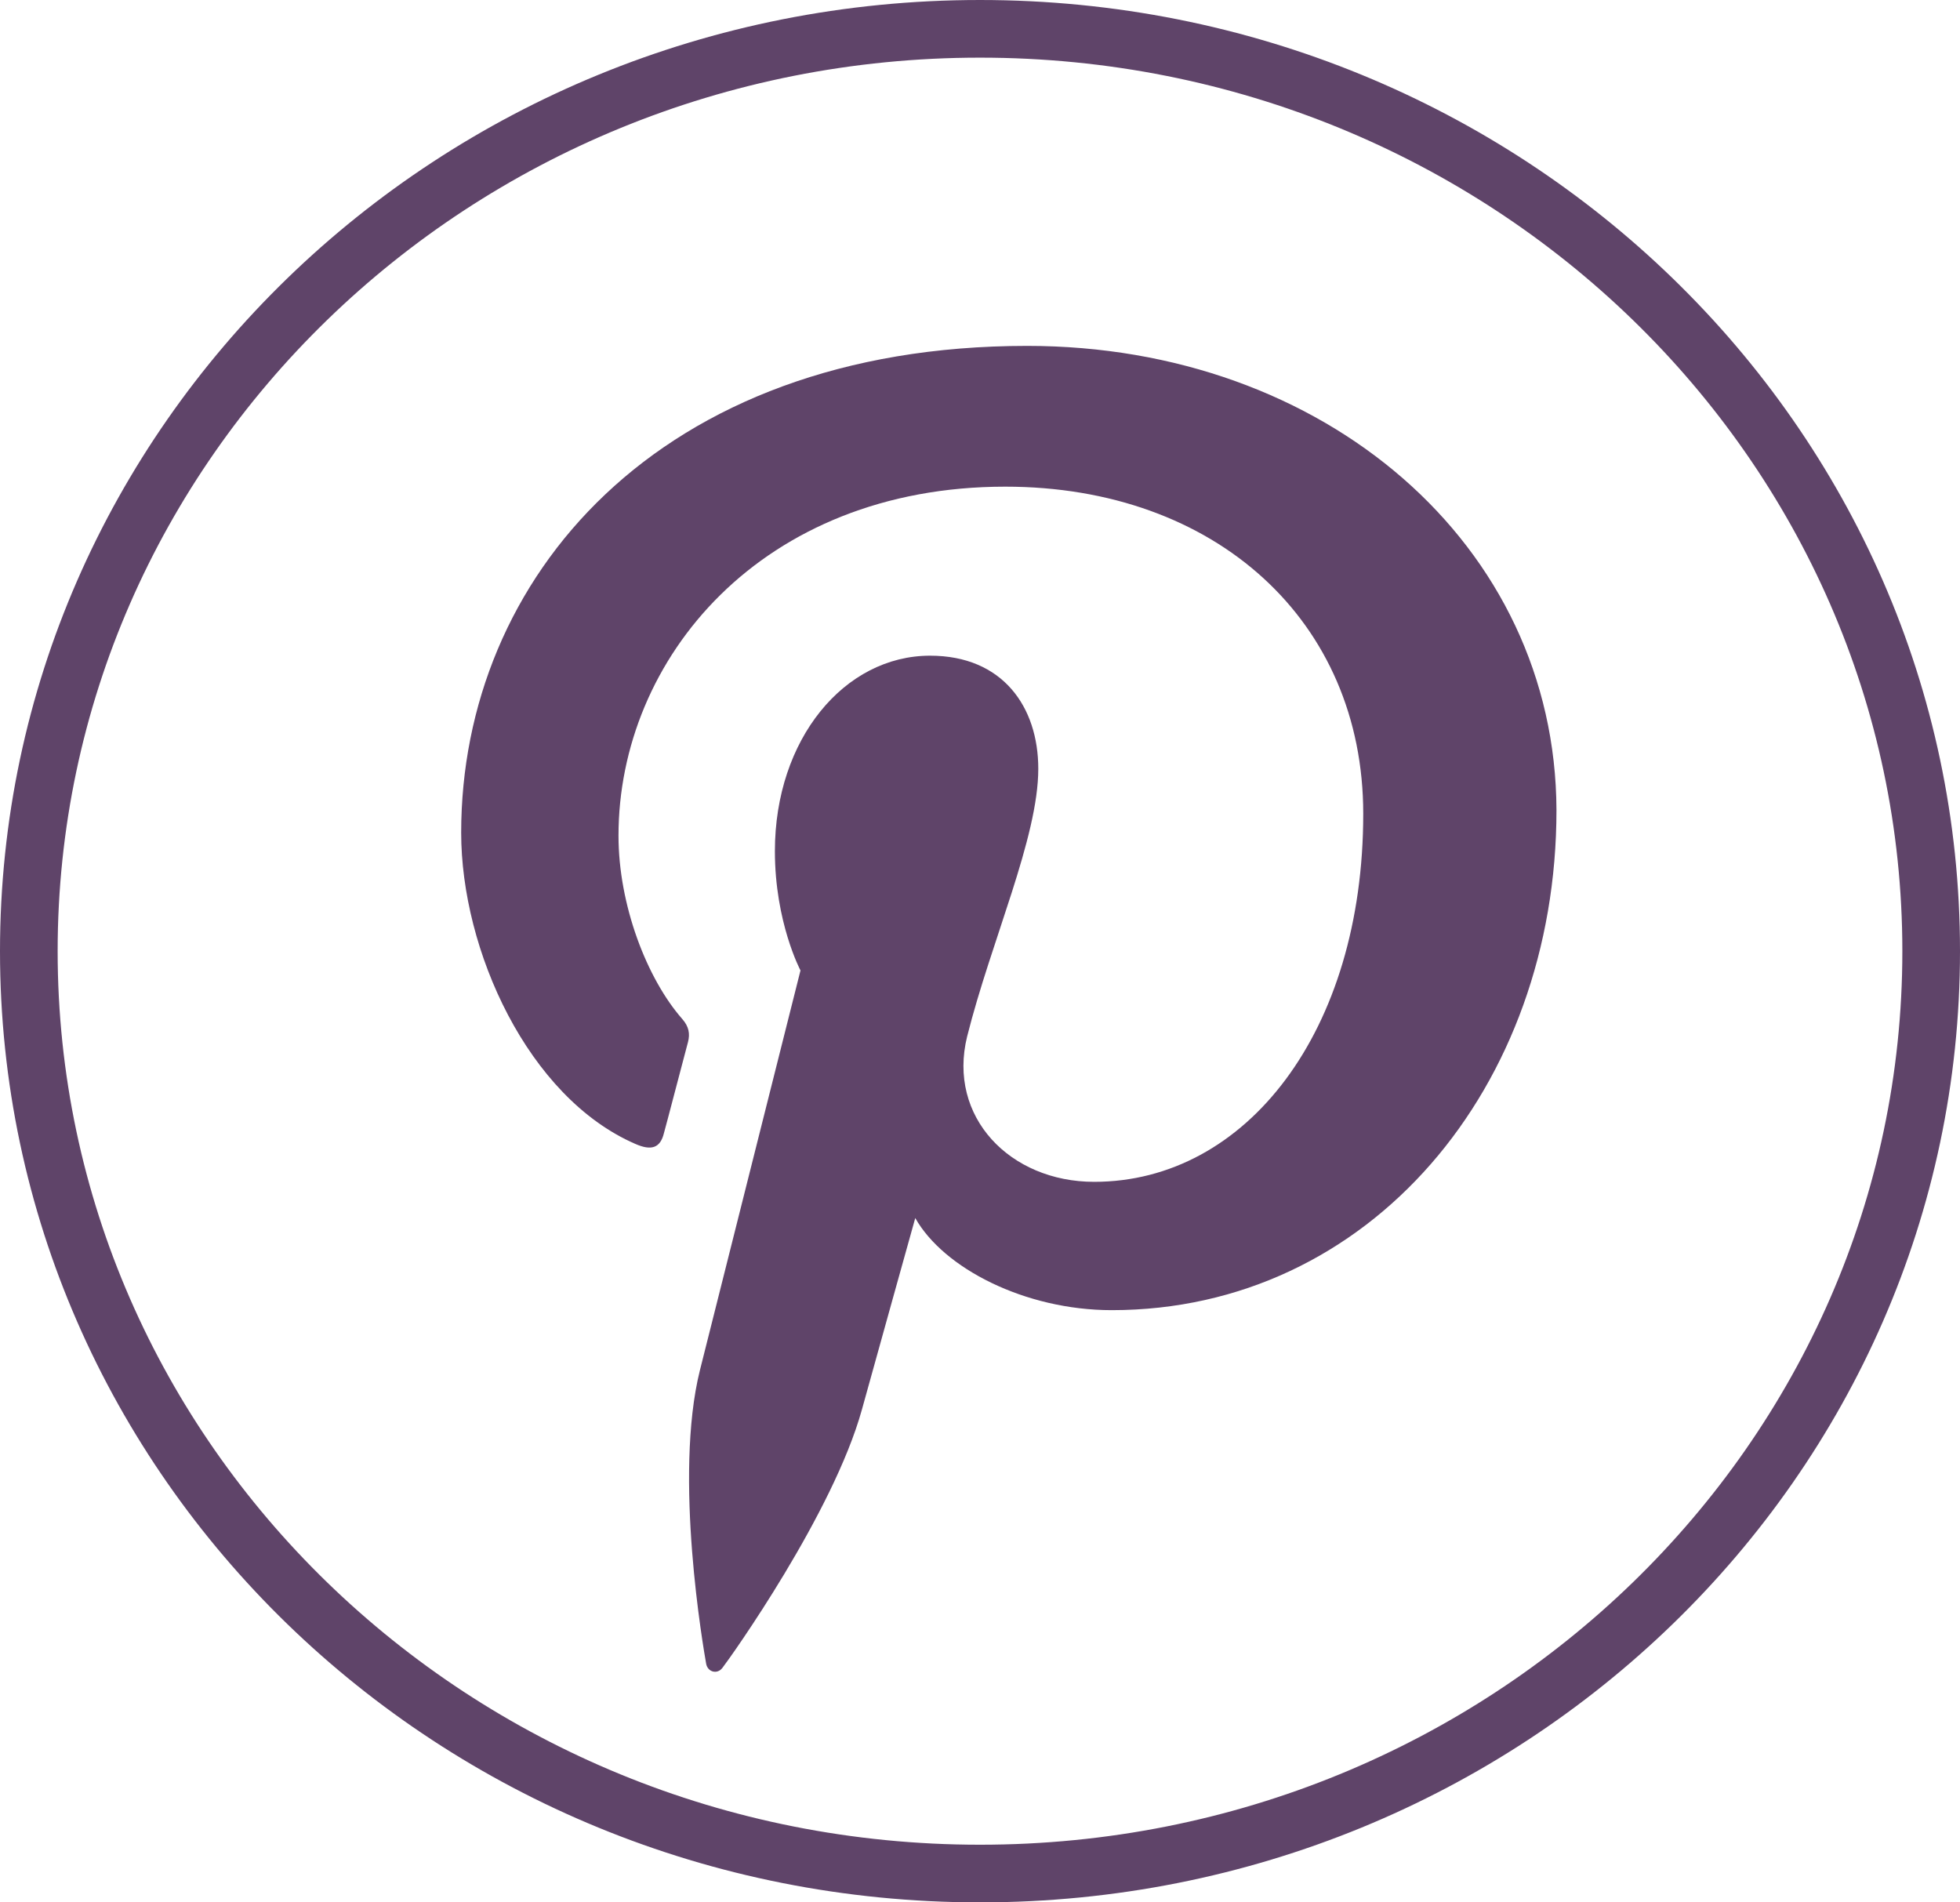 <svg width="34" height="33" viewBox="0 0 34 33" fill="none" xmlns="http://www.w3.org/2000/svg">
<path d="M9.818 0C3.409 0 0 4.04 0 8.444C0 10.487 1.161 13.034 3.018 13.842C3.3 13.967 3.454 13.914 3.517 13.657C3.572 13.461 3.816 12.52 3.935 12.075C3.971 11.933 3.952 11.81 3.835 11.676C3.219 10.974 2.729 9.696 2.729 8.497C2.729 5.425 5.212 2.442 9.438 2.442C13.092 2.442 15.648 4.777 15.648 8.116C15.648 11.89 13.618 14.501 10.98 14.501C9.52 14.501 8.432 13.374 8.777 11.979C9.194 10.319 10.011 8.533 10.011 7.336C10.011 6.262 9.394 5.374 8.134 5.374C6.648 5.374 5.442 6.821 5.442 8.765C5.442 10 5.886 10.834 5.886 10.834C5.886 10.834 4.416 16.676 4.142 17.767C3.68 19.614 4.205 22.606 4.25 22.863C4.278 23.005 4.441 23.05 4.531 22.933C4.676 22.747 6.453 20.252 6.952 18.45C7.133 17.793 7.877 15.129 7.877 15.129C8.366 15.999 9.78 16.727 11.285 16.727C15.764 16.727 19 12.856 19 8.052C18.984 3.446 14.976 0 9.818 0Z" transform="translate(8 6)" fill="#5F4469"/>
<path d="M33.5 16.5C33.5 25.323 26.127 32.5 17 32.5C7.873 32.5 0.5 25.323 0.5 16.5C0.5 7.677 7.873 0.5 17 0.5C26.127 0.5 33.5 7.677 33.5 16.5Z" stroke="#5F4469"/>
</svg>
